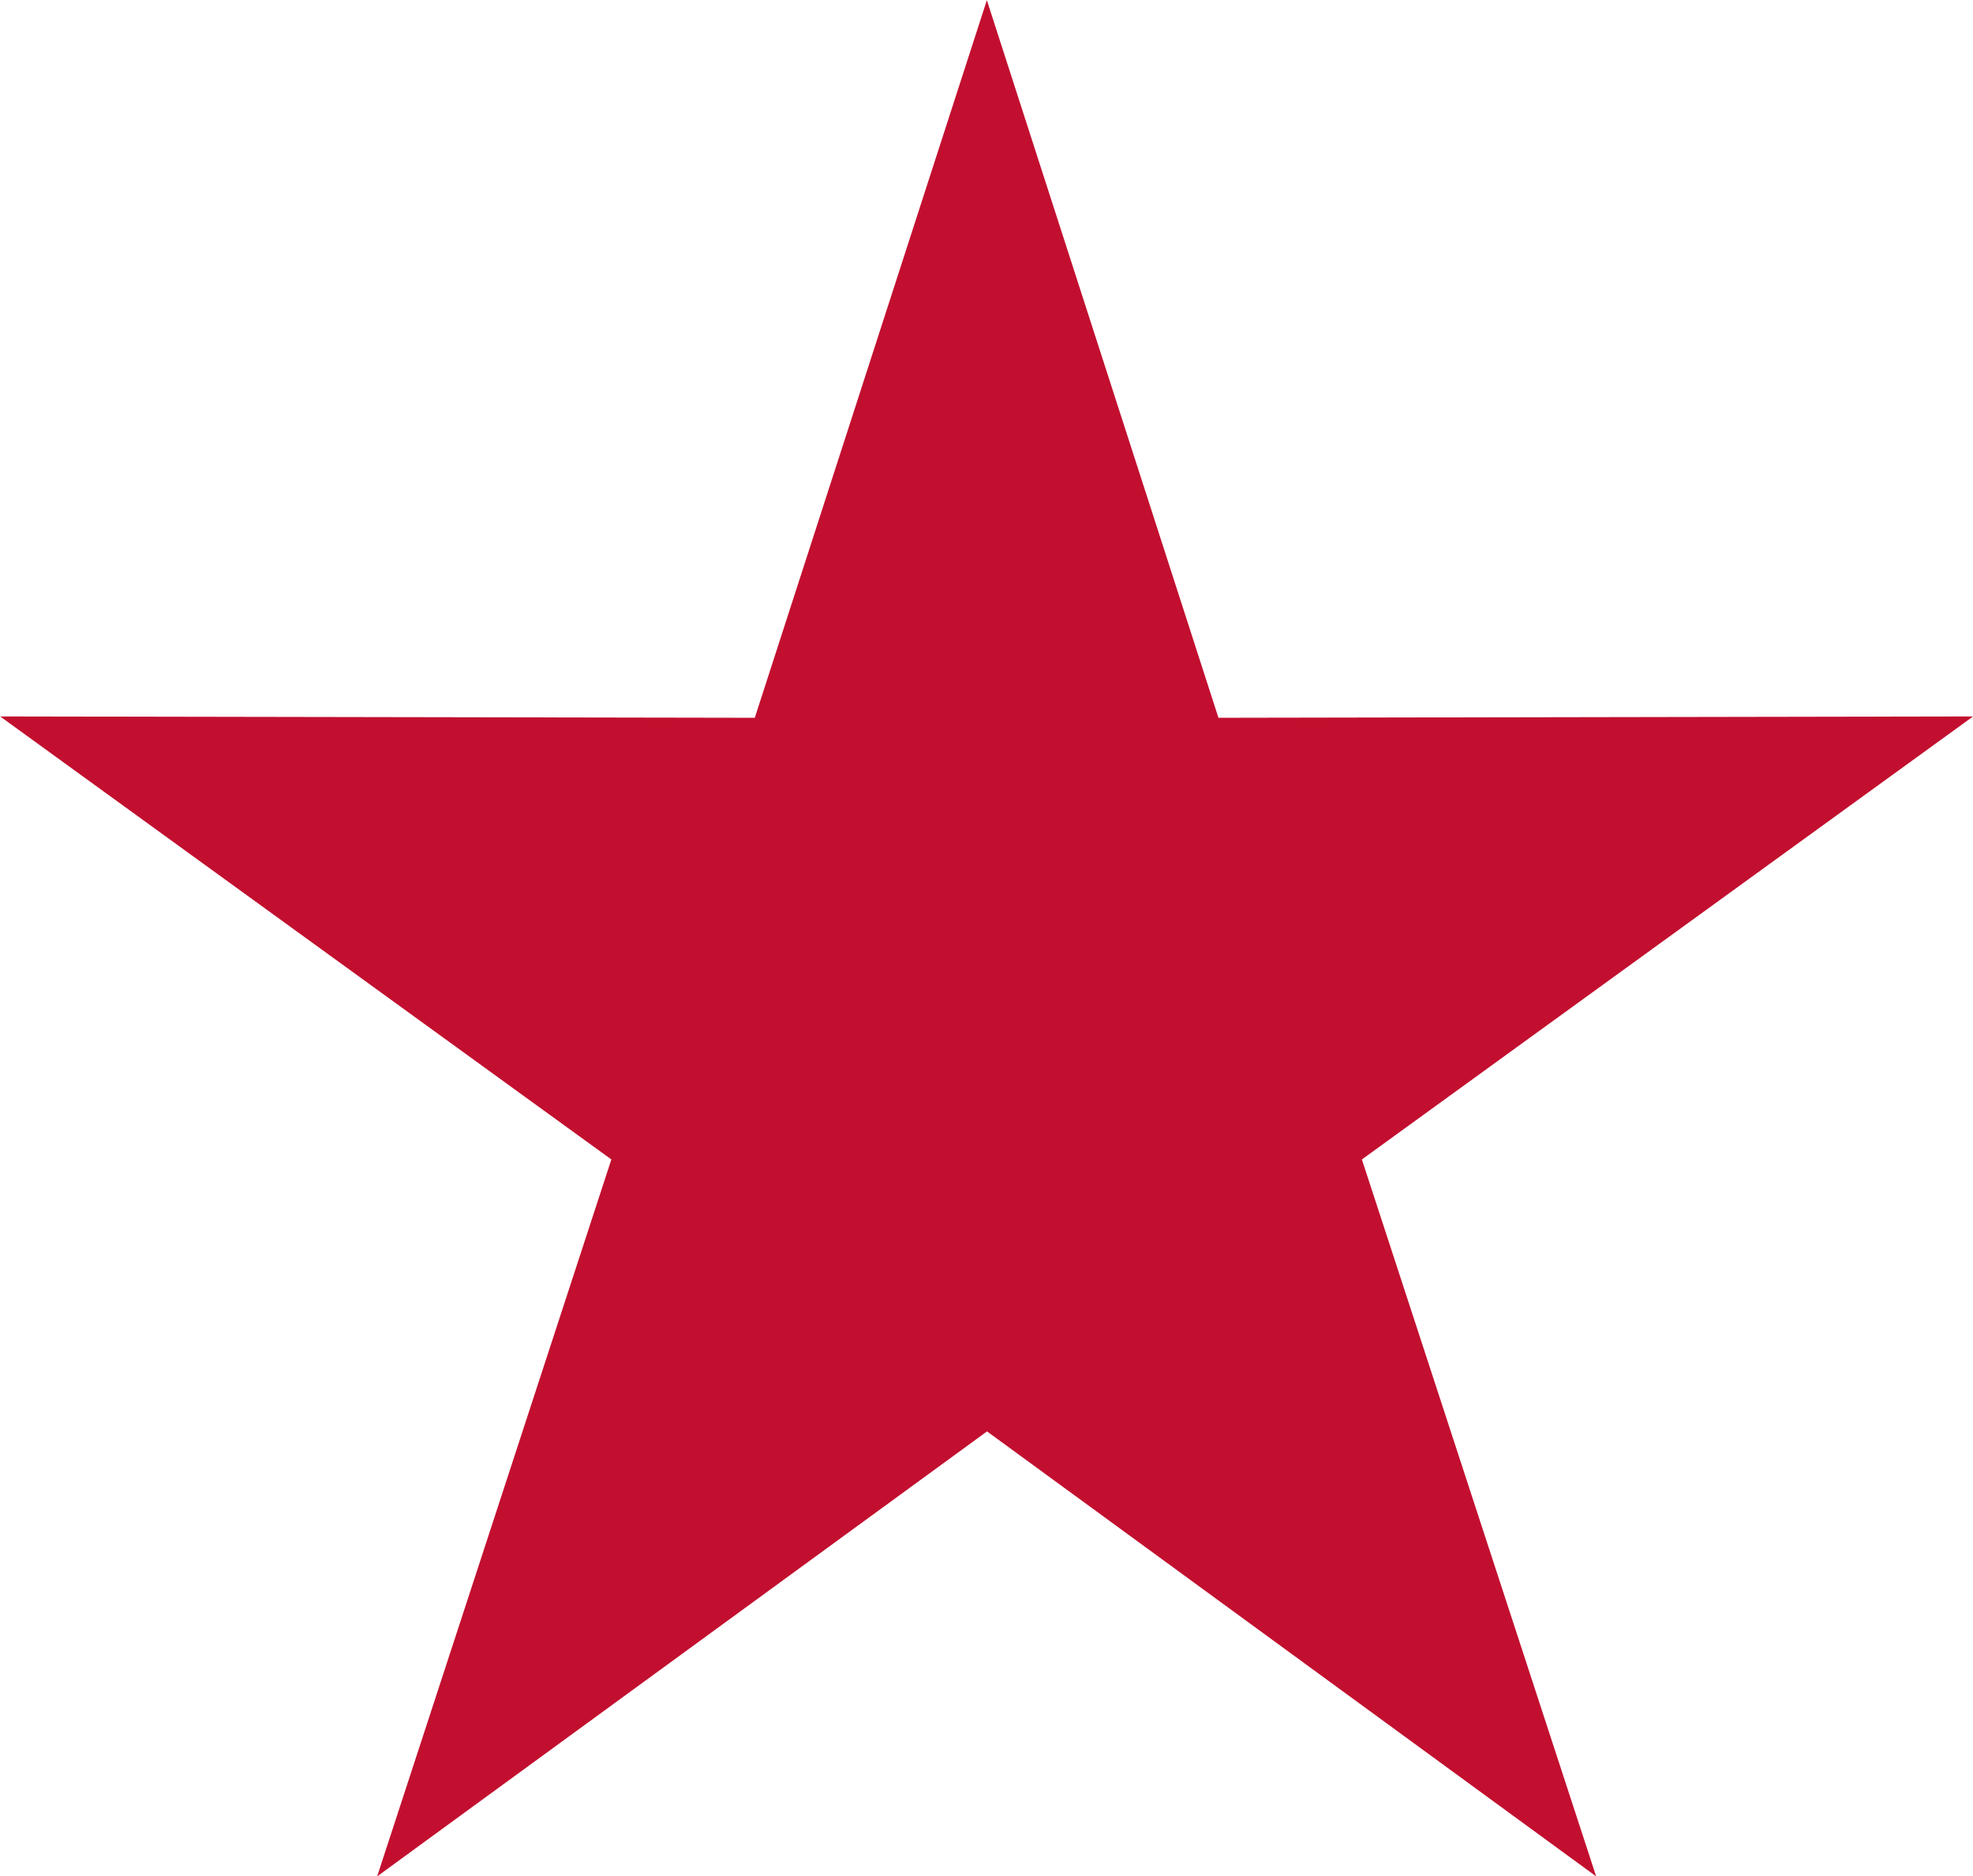 <svg id="star" xmlns="http://www.w3.org/2000/svg" width="24.995" height="23.767" viewBox="0 0 24.995 23.767">
  <path id="star-2" data-name="star" d="M-259.44,115l2.934,9.091,9.56-.017-7.743,5.612,2.968,9.082-7.717-5.637-7.726,5.637,2.967-9.082-7.743-5.612,9.56.017Z" transform="translate(271.942 -114.998)" fill="#c20f2f" fill-rule="evenodd"/>
</svg>
